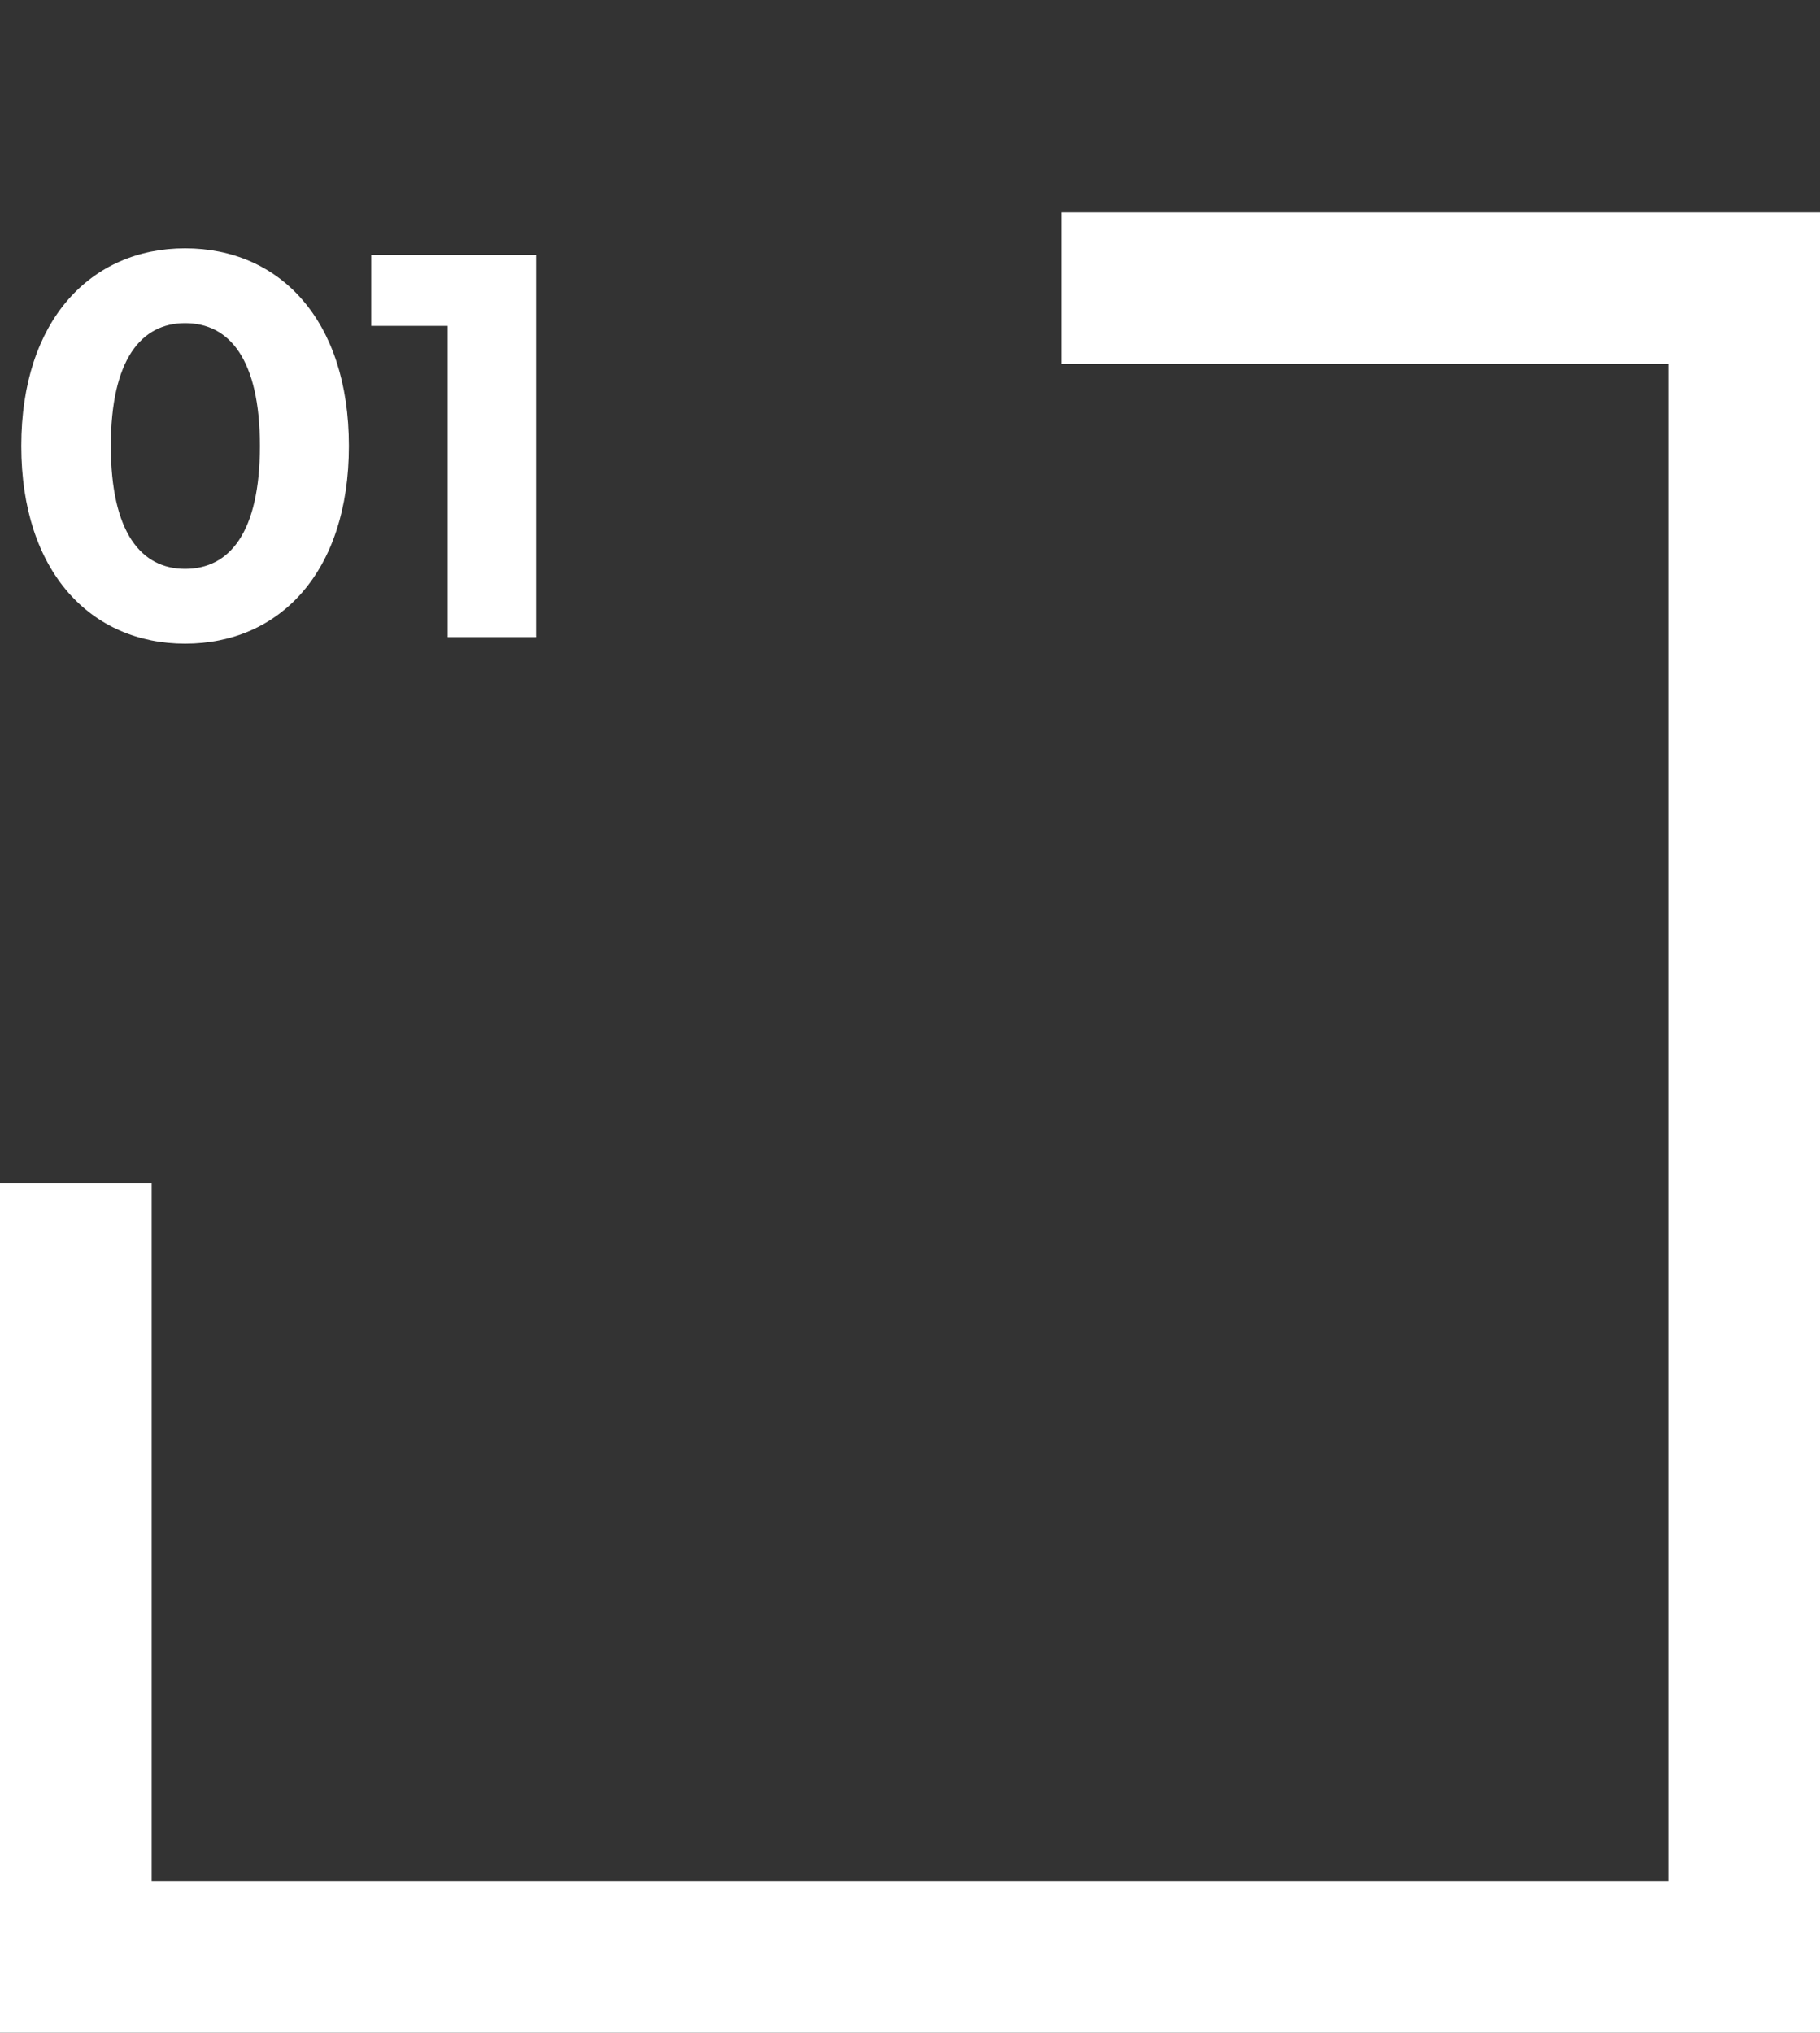 <?xml version="1.0" encoding="UTF-8"?> <svg xmlns="http://www.w3.org/2000/svg" width="60" height="67" viewBox="0 0 60 67" fill="none"><rect x="0" y="0" width="60" height="67" fill="#333333" stroke="none"/> <path d="M6.102 21.216C9.216 21.216 11.502 18.858 11.502 14.7C11.502 10.542 9.216 8.184 6.102 8.184C3.006 8.184 0.702 10.542 0.702 14.7C0.702 18.858 3.006 21.216 6.102 21.216ZM6.102 18.75C4.662 18.75 3.654 17.562 3.654 14.7C3.654 11.838 4.662 10.65 6.102 10.65C7.56 10.65 8.568 11.838 8.568 14.7C8.568 17.562 7.56 18.75 6.102 18.75ZM12.237 8.4V10.74H14.757V21H17.673V8.4H12.237Z" fill="white"></path> <path fill-rule="evenodd" clip-rule="evenodd" d="M0 39V62V67H5H55H60V62V12V7H55H35V12H55V62H5V39H0Z" fill="white"></path> </svg> 
